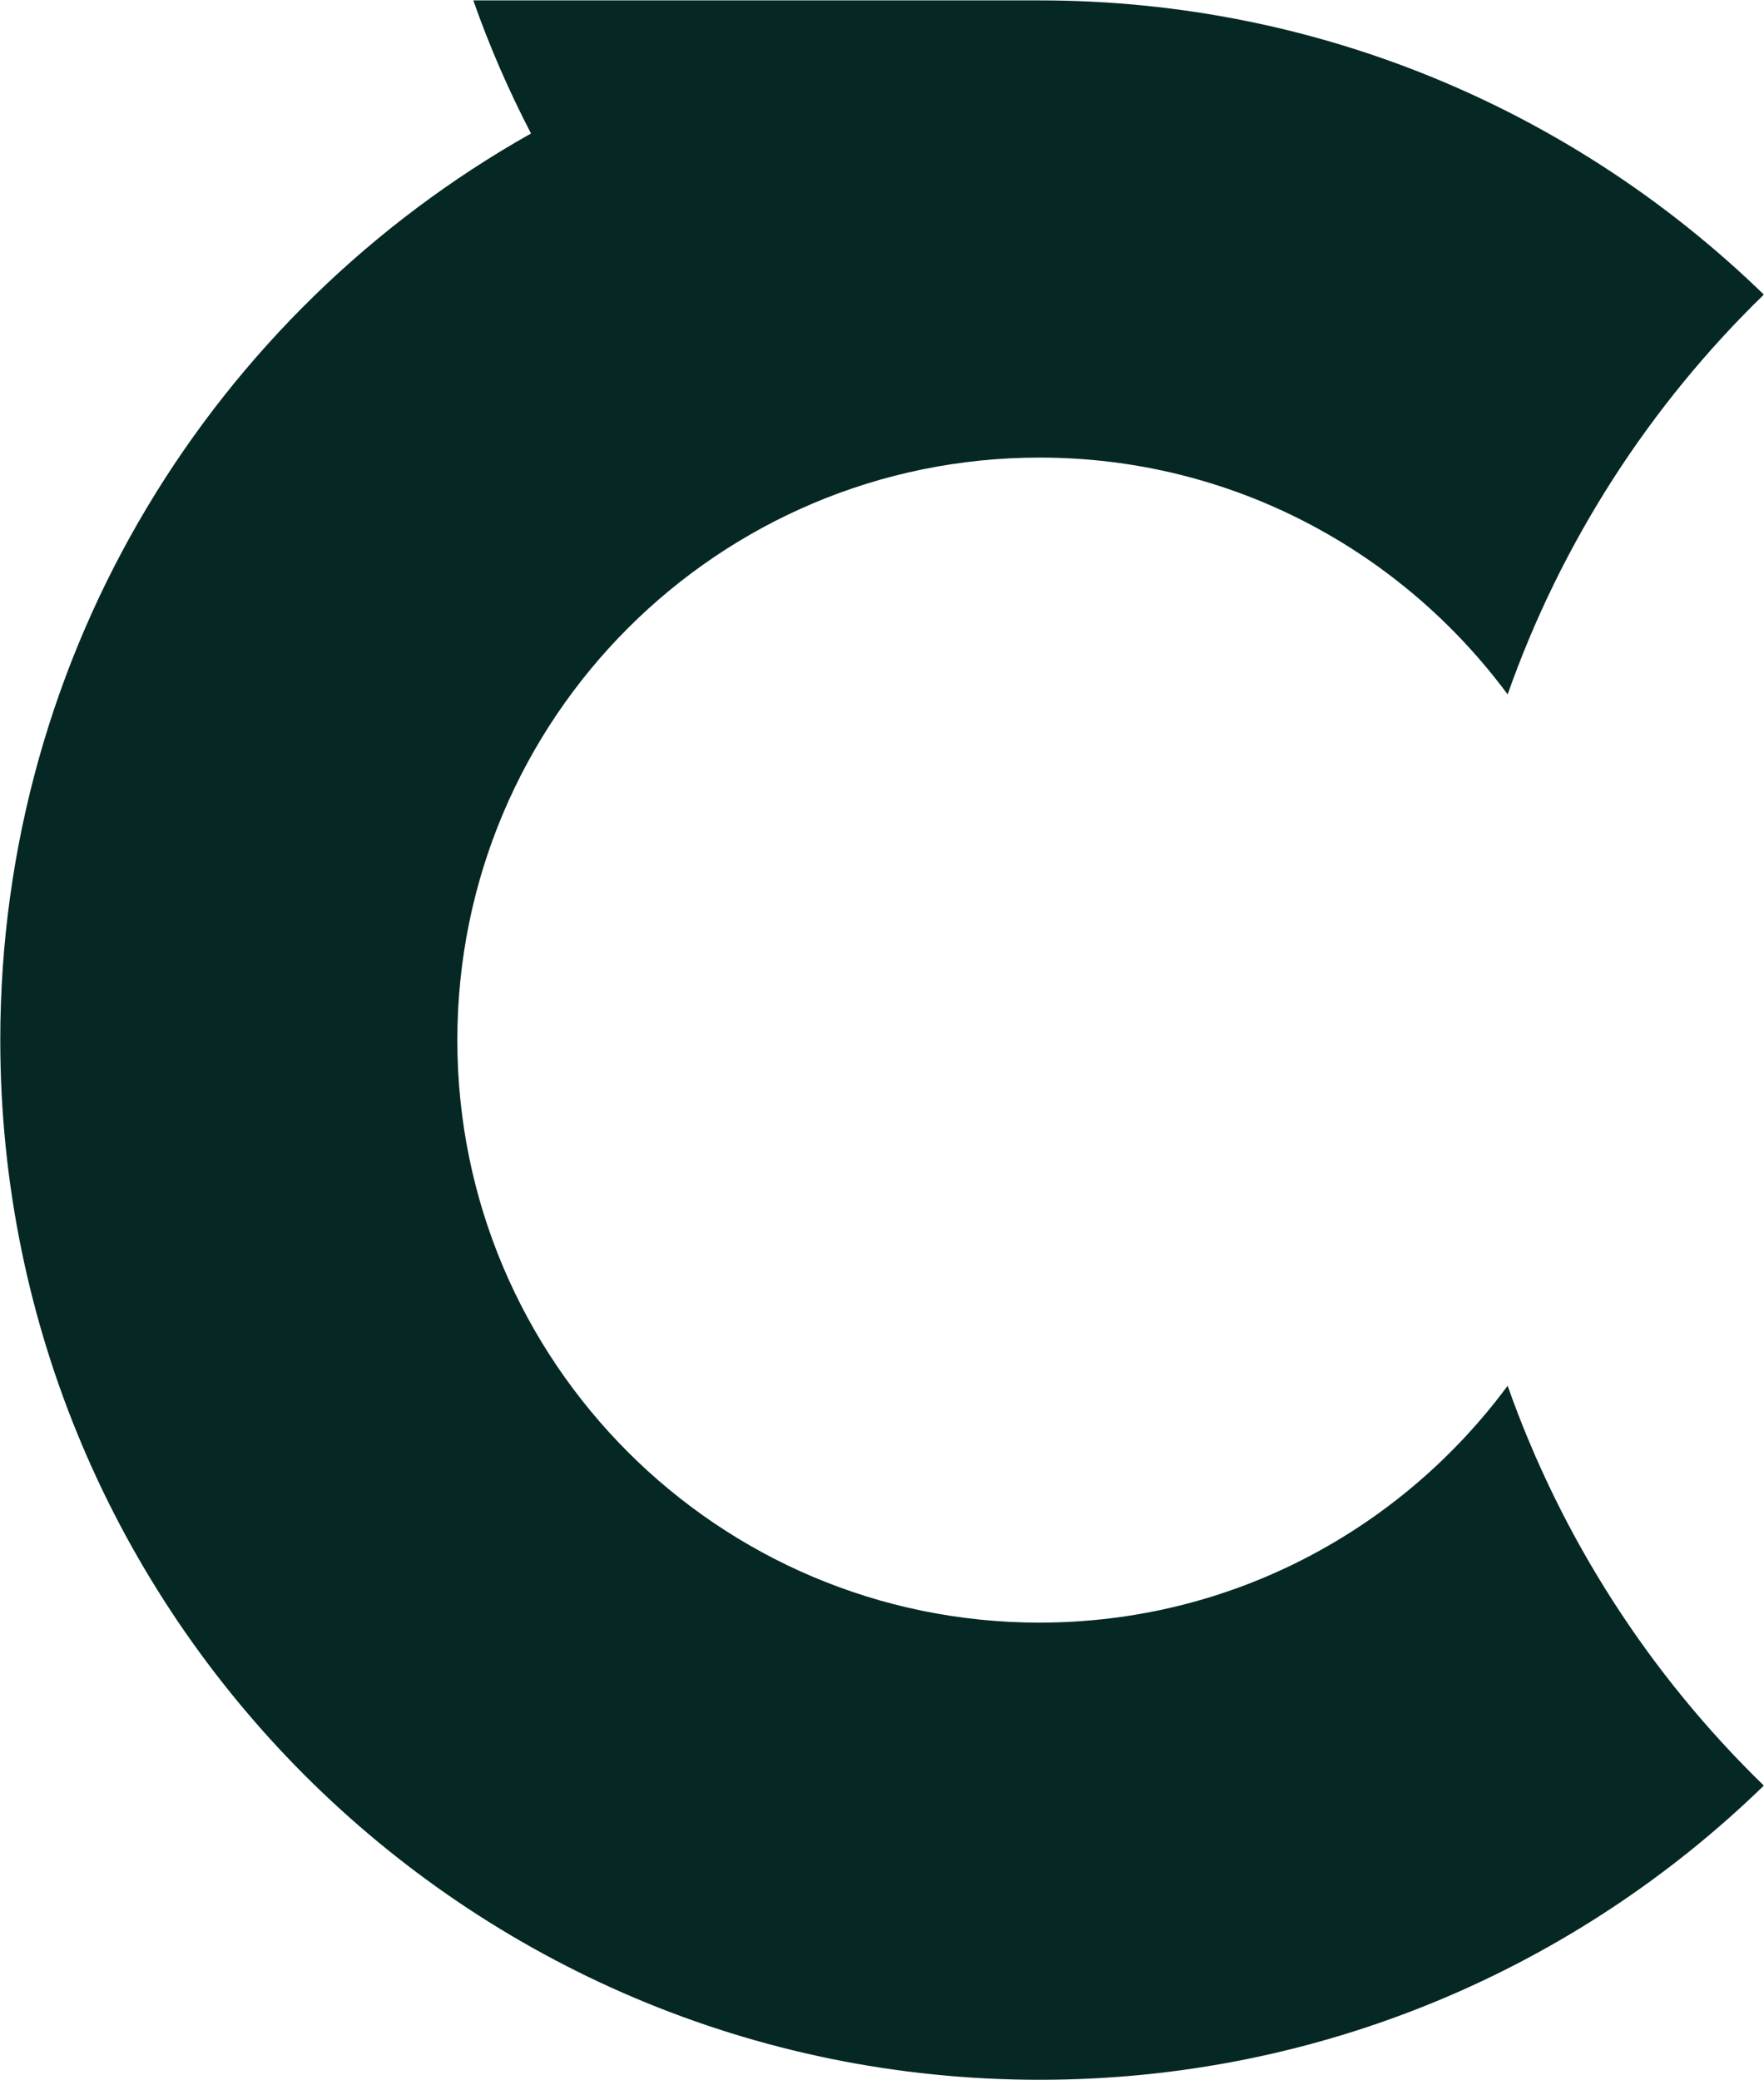 <?xml version="1.0" encoding="UTF-8"?>
<!-- Created with Inkscape (http://www.inkscape.org/) -->
<svg width="751.55" height="885.9" version="1.1" viewBox="0 0 751.55 885.9" xmlns="http://www.w3.org/2000/svg" xmlns:xlink="http://www.w3.org/1999/xlink">
 <defs>
  <clipPath id="clipPath2">
   <path transform="translate(-332.21 -146.09)" d="M 0,664.424 H 563.664 V 0 H 0 Z"/>
  </clipPath>
 </defs>
 <path transform="matrix(1.333 0 0 -1.333 442.95 691.12)" d="m0 0c-102.8 0-186.12 83.333-186.12 186.13 0 102.8 83.327 186.13 186.12 186.13 61.389 0 115.66-29.848 149.57-75.678 17.215 48.838 45.508 92.416 81.886 127.76-59.832 58.142-141.44 94.001-231.45 94.001h-181.03l0.022-0.048c5.12-14.581 11.305-28.774 18.428-42.481-101.21-56.929-169.63-165.29-169.63-289.68 0-183.48 148.74-332.21 332.21-332.21 90.017 0 171.62 35.859 231.45 94.002-36.378 35.345-64.671 78.923-81.886 127.76-33.904-45.83-88.177-75.677-149.57-75.677" clip-path="url(#clipPath2)" fill="#052825"/>
</svg>
